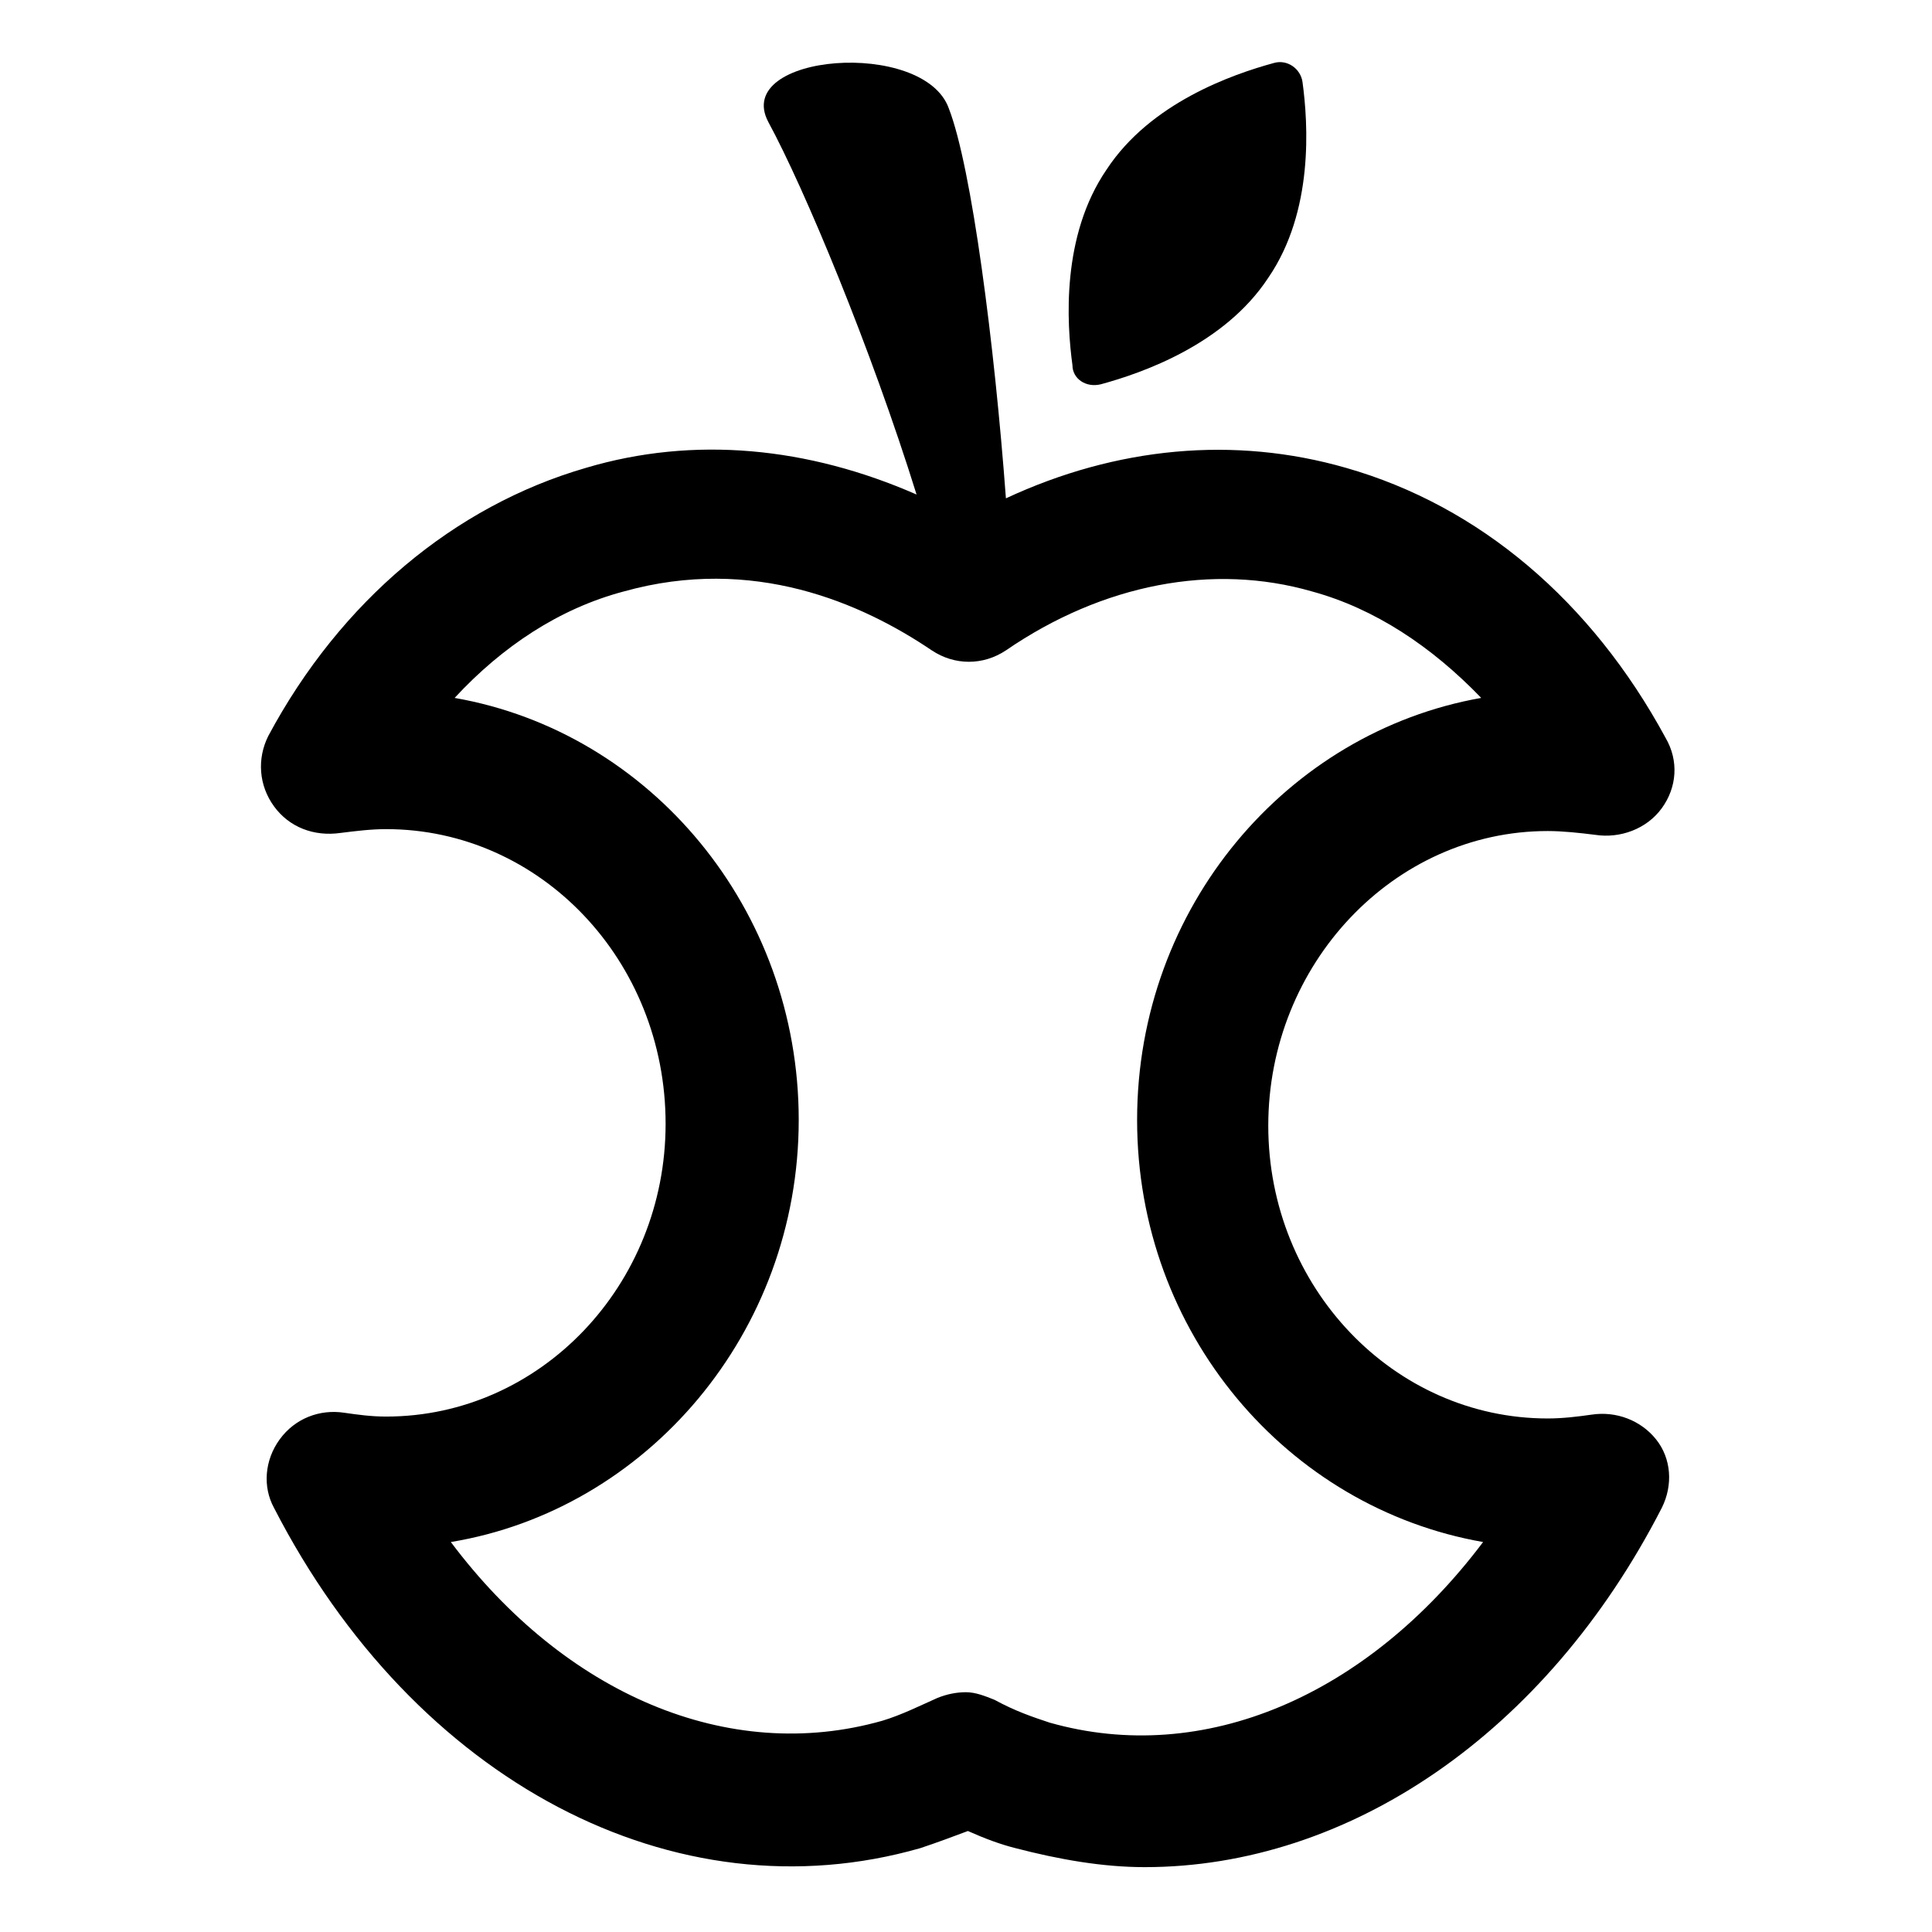 <?xml version="1.0" encoding="UTF-8"?>
<!-- Uploaded to: SVG Repo, www.svgrepo.com, Generator: SVG Repo Mixer Tools -->
<svg fill="#000000" width="800px" height="800px" version="1.1" viewBox="144 144 512 512" xmlns="http://www.w3.org/2000/svg">
 <g>
  <path d="m565.75 518.9c-3.527 0.504-7.559 1.008-11.586 1.008-40.809 0-74.059-34.762-74.059-77.586 0-42.824 33.25-78.09 74.059-78.09 4.031 0 8.566 0.504 12.594 1.008 6.551 1.008 13.602-1.512 17.633-7.055 4.031-5.543 4.535-12.594 1.008-18.641-19.648-36.277-49.371-61.465-84.637-71.543-29.727-8.566-60.961-5.543-90.184 8.062-3.023-40.809-9.07-87.664-15.113-103.28-6.551-18.641-57.434-14.609-47.863 3.527 9.574 17.633 27.207 59.953 39.297 98.746-28.719-12.594-58.945-15.617-87.664-7.055-34.762 10.078-64.992 35.266-84.137 71.039-3.023 6.047-2.519 13.098 1.512 18.641 4.031 5.543 10.578 8.062 17.633 7.055 4.031-0.504 8.062-1.008 12.09-1.008 40.809 0 74.059 34.762 74.059 78.09 0 42.824-33.25 77.586-74.059 77.586-4.031 0-7.559-0.504-11.082-1.008-6.551-1.008-13.098 1.512-17.129 7.055s-4.535 12.594-1.512 18.137c37.281 72.547 106.3 108.82 171.3 90.184 4.535-1.512 8.566-3.023 12.594-4.535 4.535 2.016 8.566 3.527 12.594 4.535 11.586 3.023 23.176 5.039 34.258 5.039 53.906 0 106.3-35.266 137.04-95.219 3.023-6.047 2.519-13.098-1.512-18.137-4.023-5.043-10.574-7.562-17.125-6.555zm-143.58 81.617c-4.535-1.512-9.07-3.023-14.609-6.047-2.519-1.008-5.039-2.016-7.559-2.016s-5.039 0.504-7.559 1.512c-4.535 2.016-9.574 4.535-14.609 6.047-40.809 11.586-84.137-7.055-114.36-47.359 51.891-8.566 92.195-55.418 92.195-111.85 0-55.922-39.297-102.78-91.191-111.85 12.594-13.602 27.711-23.68 44.84-28.215 34.258-9.574 62.977 3.023 81.617 15.617 6.047 4.031 13.602 4.031 19.648 0 25.695-17.633 54.914-23.176 81.113-15.617 16.625 4.535 31.738 14.609 44.84 28.215-51.387 9.07-91.191 55.418-91.191 111.85 0 56.426 39.801 102.78 91.691 111.85-30.73 40.809-74.055 59.449-114.86 47.863z"/>
  <path d="m435.77 245.83c11.082-3.023 32.746-10.578 44.336-28.215 12.09-17.633 10.578-40.809 9.07-51.891-0.504-3.527-4.031-6.047-7.559-5.039-11.082 3.023-32.746 10.578-44.336 28.215-12.09 17.633-10.578 40.809-9.07 51.891 0 3.527 3.527 6.047 7.559 5.039z"/>
 </g>
</svg>